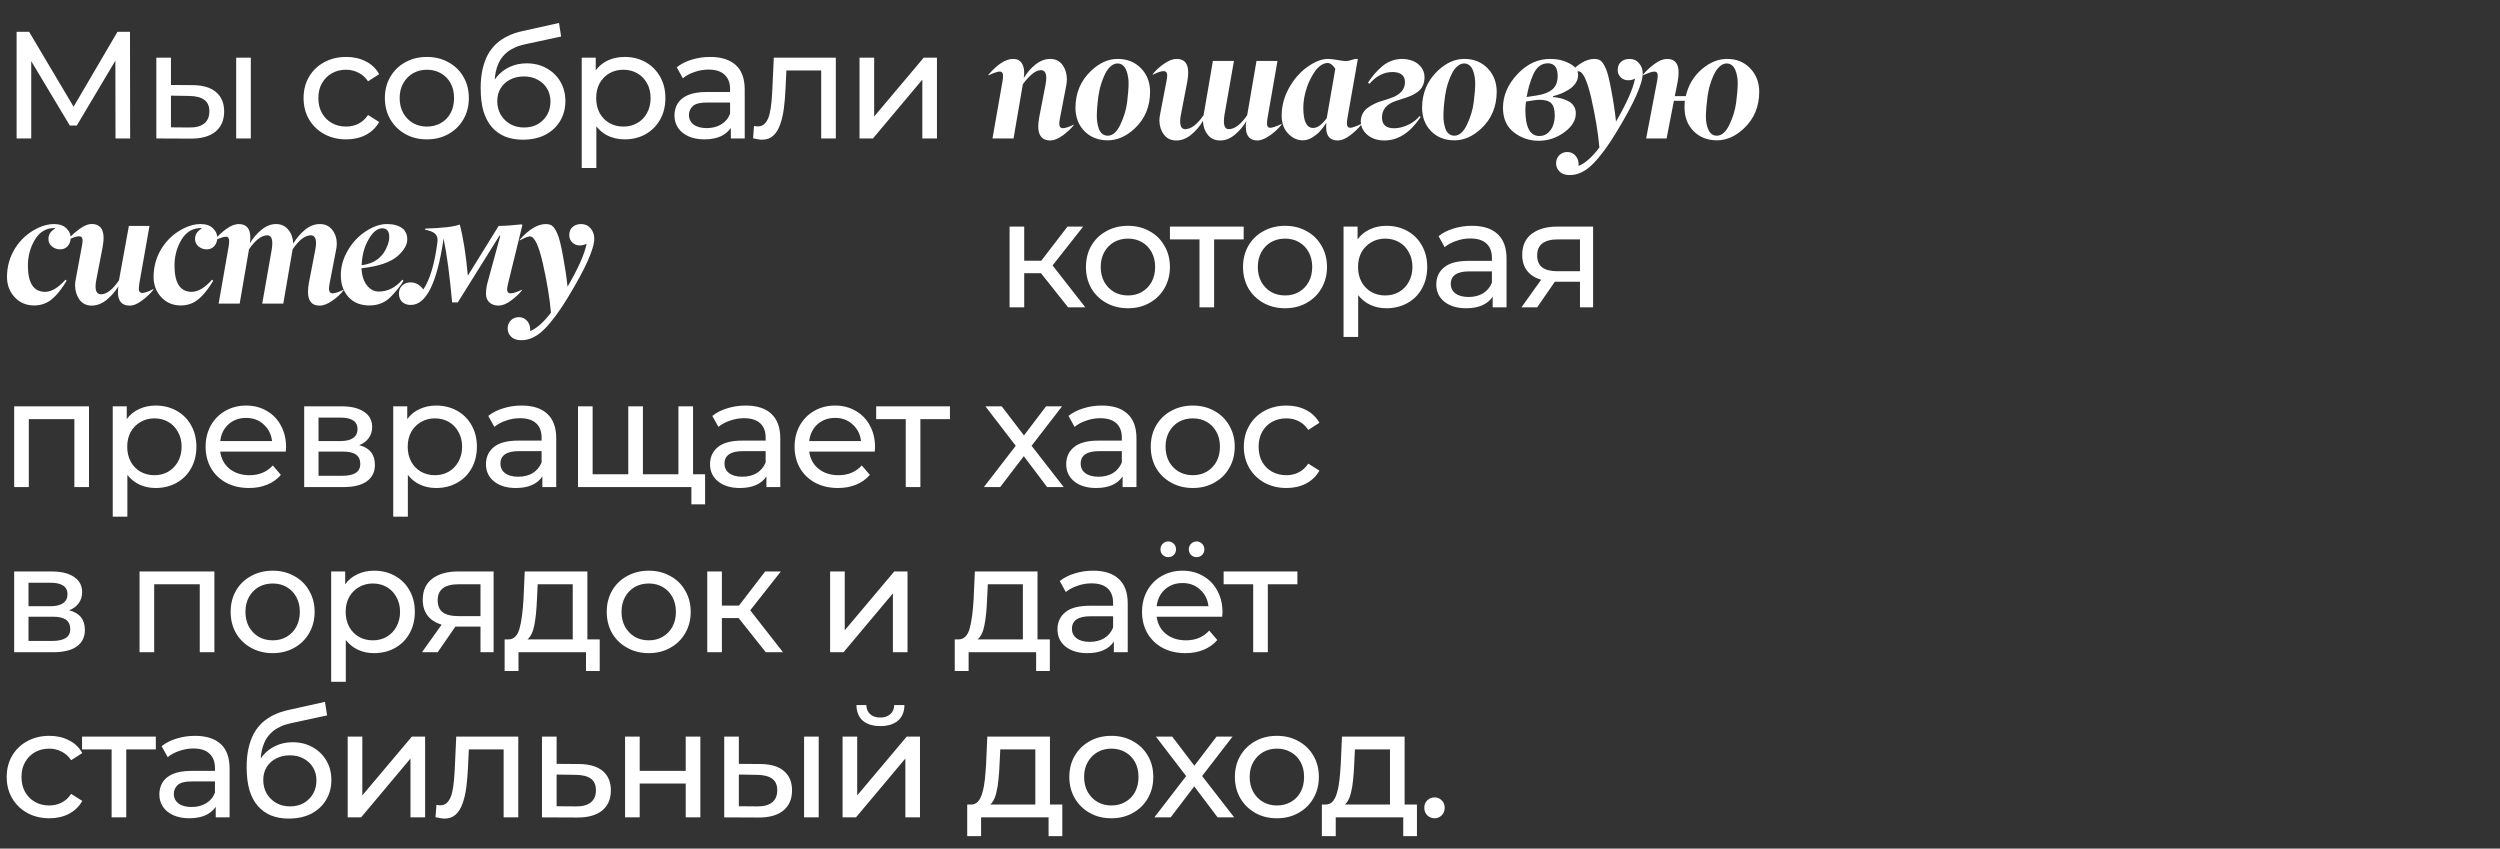 <?xml version="1.0" encoding="UTF-8"?> <svg xmlns="http://www.w3.org/2000/svg" width="545" height="185" viewBox="0 0 545 185" fill="none"><rect x="0" y="0" width="545" height="185" fill="#333333" stroke="none"/><path d="M3.621 30.185V6.93H6.345L16.777 24.504H15.315L25.613 6.93H28.337L28.371 30.185H25.181L25.148 11.947H25.912L16.743 27.361H15.215L5.98 11.947H6.81V30.185H3.621ZM51.489 30.185V12.578H54.678V30.185H51.489ZM42.021 18.558C44.258 18.58 45.952 19.089 47.104 20.086C48.278 21.082 48.864 22.489 48.864 24.305C48.864 26.209 48.222 27.682 46.938 28.723C45.675 29.742 43.859 30.24 41.489 30.218L34.081 30.185V12.578H37.27V18.524L42.021 18.558ZM41.257 27.793C42.674 27.815 43.76 27.527 44.513 26.929C45.266 26.331 45.642 25.445 45.642 24.271C45.642 23.12 45.266 22.278 44.513 21.747C43.782 21.215 42.697 20.938 41.257 20.916L37.27 20.85V27.76L41.257 27.793ZM75.481 30.384C73.687 30.384 72.081 29.997 70.664 29.221C69.269 28.446 68.172 27.383 67.375 26.032C66.578 24.681 66.179 23.131 66.179 21.381C66.179 19.632 66.578 18.081 67.375 16.73C68.172 15.379 69.269 14.327 70.664 13.574C72.081 12.799 73.687 12.412 75.481 12.412C77.076 12.412 78.493 12.733 79.733 13.375C80.996 13.995 81.97 14.925 82.657 16.166L80.232 17.727C79.656 16.863 78.947 16.232 78.106 15.833C77.286 15.412 76.4 15.202 75.448 15.202C74.296 15.202 73.266 15.457 72.358 15.966C71.45 16.476 70.73 17.195 70.199 18.126C69.667 19.034 69.402 20.119 69.402 21.381C69.402 22.644 69.667 23.74 70.199 24.67C70.73 25.6 71.45 26.32 72.358 26.829C73.266 27.339 74.296 27.594 75.448 27.594C76.4 27.594 77.286 27.394 78.106 26.996C78.947 26.575 79.656 25.933 80.232 25.069L82.657 26.597C81.97 27.815 80.996 28.756 79.733 29.421C78.493 30.063 77.076 30.384 75.481 30.384ZM93.071 30.384C91.299 30.384 89.727 29.997 88.353 29.221C86.98 28.446 85.895 27.383 85.098 26.032C84.3 24.659 83.902 23.109 83.902 21.381C83.902 19.632 84.3 18.081 85.098 16.73C85.895 15.379 86.98 14.327 88.353 13.574C89.727 12.799 91.299 12.412 93.071 12.412C94.82 12.412 96.382 12.799 97.755 13.574C99.15 14.327 100.235 15.379 101.011 16.73C101.808 18.059 102.207 19.609 102.207 21.381C102.207 23.131 101.808 24.681 101.011 26.032C100.235 27.383 99.15 28.446 97.755 29.221C96.382 29.997 94.82 30.384 93.071 30.384ZM93.071 27.594C94.2 27.594 95.208 27.339 96.094 26.829C97.002 26.32 97.711 25.6 98.22 24.67C98.73 23.718 98.984 22.622 98.984 21.381C98.984 20.119 98.73 19.034 98.22 18.126C97.711 17.195 97.002 16.476 96.094 15.966C95.208 15.457 94.2 15.202 93.071 15.202C91.941 15.202 90.934 15.457 90.048 15.966C89.162 16.476 88.453 17.195 87.922 18.126C87.39 19.034 87.124 20.119 87.124 21.381C87.124 22.622 87.39 23.718 87.922 24.67C88.453 25.6 89.162 26.32 90.048 26.829C90.934 27.339 91.941 27.594 93.071 27.594ZM113.954 30.451C112.493 30.451 111.197 30.218 110.068 29.753C108.96 29.288 108.008 28.601 107.211 27.693C106.413 26.763 105.804 25.6 105.383 24.205C104.985 22.788 104.785 21.127 104.785 19.222C104.785 17.716 104.918 16.365 105.184 15.169C105.45 13.973 105.826 12.91 106.314 11.98C106.823 11.05 107.443 10.241 108.174 9.555C108.927 8.868 109.769 8.303 110.699 7.86C111.651 7.395 112.692 7.041 113.822 6.797L121.861 5.003L122.326 7.96L114.918 9.555C114.475 9.643 113.943 9.776 113.323 9.953C112.703 10.13 112.072 10.407 111.43 10.784C110.787 11.138 110.189 11.636 109.636 12.279C109.082 12.921 108.639 13.762 108.307 14.803C107.975 15.822 107.808 17.085 107.808 18.591C107.808 19.012 107.82 19.333 107.842 19.554C107.864 19.776 107.886 19.997 107.908 20.218C107.952 20.44 107.986 20.772 108.008 21.215L106.679 19.853C107.033 18.635 107.598 17.572 108.373 16.664C109.148 15.756 110.079 15.058 111.164 14.571C112.271 14.062 113.478 13.807 114.785 13.807C116.424 13.807 117.874 14.161 119.137 14.87C120.421 15.579 121.429 16.553 122.16 17.793C122.891 19.034 123.256 20.451 123.256 22.046C123.256 23.662 122.869 25.113 122.094 26.398C121.341 27.66 120.266 28.657 118.871 29.387C117.476 30.096 115.837 30.451 113.954 30.451ZM114.253 27.793C115.383 27.793 116.38 27.549 117.243 27.062C118.107 26.553 118.783 25.877 119.27 25.036C119.757 24.172 120.001 23.208 120.001 22.145C120.001 21.082 119.757 20.141 119.27 19.322C118.783 18.502 118.107 17.86 117.243 17.395C116.38 16.907 115.361 16.664 114.187 16.664C113.08 16.664 112.083 16.896 111.197 17.361C110.311 17.804 109.625 18.436 109.137 19.255C108.65 20.052 108.406 20.983 108.406 22.046C108.406 23.109 108.65 24.083 109.137 24.969C109.647 25.833 110.333 26.519 111.197 27.029C112.083 27.538 113.102 27.793 114.253 27.793ZM136.15 30.384C134.688 30.384 133.348 30.052 132.13 29.387C130.934 28.701 129.971 27.693 129.24 26.364C128.531 25.036 128.177 23.375 128.177 21.381C128.177 19.388 128.52 17.727 129.206 16.398C129.915 15.069 130.868 14.073 132.063 13.408C133.282 12.744 134.644 12.412 136.15 12.412C137.877 12.412 139.405 12.788 140.734 13.541C142.063 14.294 143.115 15.346 143.89 16.697C144.665 18.026 145.053 19.587 145.053 21.381C145.053 23.175 144.665 24.748 143.89 26.099C143.115 27.45 142.063 28.502 140.734 29.255C139.405 30.008 137.877 30.384 136.15 30.384ZM126.815 36.63V12.578H129.871V17.328L129.672 21.415L130.004 25.501V36.63H126.815ZM135.884 27.594C137.013 27.594 138.021 27.339 138.907 26.829C139.815 26.32 140.524 25.6 141.033 24.67C141.565 23.718 141.83 22.622 141.83 21.381C141.83 20.119 141.565 19.034 141.033 18.126C140.524 17.195 139.815 16.476 138.907 15.966C138.021 15.457 137.013 15.202 135.884 15.202C134.777 15.202 133.769 15.457 132.861 15.966C131.975 16.476 131.266 17.195 130.735 18.126C130.225 19.034 129.971 20.119 129.971 21.381C129.971 22.622 130.225 23.718 130.735 24.67C131.266 25.6 131.975 26.32 132.861 26.829C133.769 27.339 134.777 27.594 135.884 27.594ZM159.324 30.185V26.464L159.158 25.766V19.421C159.158 18.07 158.76 17.029 157.962 16.298C157.187 15.545 156.013 15.169 154.441 15.169C153.4 15.169 152.381 15.346 151.385 15.7C150.388 16.033 149.546 16.487 148.86 17.062L147.531 14.671C148.439 13.94 149.524 13.386 150.787 13.009C152.071 12.611 153.411 12.412 154.806 12.412C157.22 12.412 159.081 12.998 160.388 14.172C161.694 15.346 162.348 17.14 162.348 19.554V30.185H159.324ZM153.544 30.384C152.237 30.384 151.086 30.163 150.089 29.72C149.115 29.277 148.362 28.668 147.83 27.893C147.298 27.095 147.033 26.198 147.033 25.202C147.033 24.249 147.254 23.386 147.697 22.61C148.162 21.835 148.904 21.215 149.923 20.75C150.964 20.285 152.359 20.052 154.109 20.052H159.69V22.345H154.242C152.647 22.345 151.573 22.61 151.019 23.142C150.466 23.674 150.189 24.316 150.189 25.069C150.189 25.933 150.532 26.63 151.219 27.162C151.905 27.671 152.857 27.926 154.076 27.926C155.272 27.926 156.312 27.66 157.198 27.128C158.106 26.597 158.76 25.822 159.158 24.803L159.79 26.996C159.369 28.037 158.627 28.867 157.564 29.487C156.501 30.085 155.161 30.384 153.544 30.384ZM164.17 30.152L164.37 27.461C164.525 27.483 164.669 27.505 164.802 27.527C164.934 27.549 165.056 27.56 165.167 27.56C165.876 27.56 166.429 27.317 166.828 26.829C167.249 26.342 167.559 25.7 167.758 24.903C167.958 24.083 168.101 23.164 168.19 22.145C168.279 21.127 168.345 20.108 168.389 19.089L168.688 12.578H182.209V30.185H179.02V14.438L179.784 15.368H170.748L171.479 14.405L171.246 19.288C171.18 20.839 171.058 22.289 170.881 23.64C170.704 24.991 170.427 26.176 170.05 27.195C169.696 28.214 169.198 29.011 168.556 29.587C167.935 30.163 167.127 30.451 166.13 30.451C165.842 30.451 165.532 30.417 165.2 30.351C164.89 30.307 164.547 30.24 164.17 30.152ZM187.379 30.185V12.578H190.569V25.401L201.365 12.578H204.256V30.185H201.066V17.361L190.303 30.185H187.379ZM228.949 30.623C227.219 30.623 226.348 29.601 226.337 27.557C226.337 27.016 226.402 26.384 226.532 25.659L227.927 18.457C228.035 17.884 228.089 17.386 228.089 16.965C228.089 15.872 227.705 15.315 226.937 15.294C226.278 15.294 225.591 15.613 224.877 16.251C224.174 16.878 223.542 17.581 222.979 18.36L220.952 30.185H216.361L218.535 17.792C218.621 17.327 218.665 16.916 218.665 16.559C218.665 15.921 218.427 15.602 217.951 15.602C217.475 15.602 216.648 15.878 215.469 16.429V16.299C217.459 13.996 219.254 12.844 220.854 12.844C221.687 12.844 222.298 13.126 222.687 13.688C223.077 14.239 223.271 14.953 223.271 15.829C223.271 16.186 223.239 16.586 223.174 17.029C223.866 15.872 224.715 14.888 225.721 14.077C226.726 13.266 227.802 12.855 228.949 12.844C230.095 12.844 230.982 13.277 231.609 14.142C232.236 14.996 232.561 16.024 232.582 17.224C232.582 17.678 232.539 18.133 232.453 18.587L231.09 25.659C230.993 26.146 230.933 26.589 230.912 26.989C230.933 27.627 231.198 27.946 231.706 27.946C232.225 27.946 233.015 27.687 234.075 27.168V27.297C233.415 28.108 232.599 28.866 231.625 29.568C230.652 30.261 229.76 30.612 228.949 30.623ZM241.457 29.585C242.549 29.585 243.473 28.784 244.23 27.184C245.009 25.551 245.501 23.929 245.707 22.317C245.923 20.641 246.031 19.23 246.031 18.084C246.031 17.651 245.993 17.213 245.917 16.77C245.853 16.326 245.734 15.872 245.561 15.407C245.398 14.942 245.15 14.564 244.814 14.272C244.479 13.98 244.079 13.834 243.614 13.834C243.127 13.834 242.662 14.018 242.219 14.385C241.776 14.753 241.403 15.207 241.1 15.748C240.808 16.289 240.537 16.9 240.289 17.581C240.051 18.251 239.867 18.862 239.737 19.414C239.618 19.955 239.526 20.452 239.461 20.906C239.223 22.669 239.105 24.151 239.105 25.351C239.105 25.794 239.137 26.232 239.202 26.665C239.267 27.097 239.375 27.546 239.526 28.011C239.678 28.476 239.921 28.855 240.256 29.147C240.591 29.428 240.992 29.574 241.457 29.585ZM247.361 28.011C245.534 29.731 243.582 30.59 241.505 30.59C239.44 30.59 237.753 29.936 236.444 28.628C235.136 27.308 234.471 25.61 234.449 23.534C234.449 20.268 235.601 17.554 237.904 15.391C239.71 13.693 241.624 12.844 243.646 12.844C245.701 12.844 247.388 13.515 248.707 14.856C250.027 16.197 250.697 17.895 250.719 19.949C250.719 23.226 249.6 25.913 247.361 28.011ZM266.812 26.438C266.812 27.584 267.163 28.157 267.866 28.157C269.153 28.157 270.494 27.141 271.889 25.108L273.917 13.282H278.491L276.334 25.659C276.247 26.124 276.204 26.535 276.204 26.892C276.204 27.53 276.447 27.854 276.934 27.865C277.41 27.844 278.231 27.562 279.399 27.022V27.168C278.967 27.687 278.48 28.19 277.939 28.676C277.41 29.152 276.788 29.595 276.074 30.006C275.36 30.407 274.717 30.612 274.144 30.623C272.435 30.623 271.581 29.612 271.581 27.589C271.581 27.2 271.619 26.816 271.694 26.438C271.024 27.562 270.18 28.547 269.164 29.39C268.147 30.223 267.087 30.634 265.984 30.623C264.871 30.623 263.978 30.217 263.308 29.406C262.648 28.584 262.297 27.595 262.253 26.438H262.189C261.518 27.573 260.669 28.557 259.642 29.39C258.615 30.223 257.544 30.634 256.43 30.623C255.284 30.623 254.386 30.196 253.737 29.341C253.099 28.487 252.769 27.471 252.748 26.292C252.748 25.87 252.802 25.394 252.91 24.864L254.273 17.792C254.37 17.305 254.429 16.862 254.451 16.462C254.451 15.824 254.192 15.505 253.672 15.505C253.143 15.505 252.348 15.77 251.288 16.299V16.17C251.915 15.369 252.732 14.618 253.737 13.915C254.754 13.201 255.678 12.844 256.511 12.844C258.209 12.844 259.047 13.85 259.025 15.861C259.025 16.413 258.961 17.056 258.831 17.792L257.436 25.01C257.328 25.583 257.274 26.059 257.274 26.438C257.274 27.584 257.636 28.157 258.36 28.157C259.647 28.157 260.988 27.141 262.383 25.108L264.411 13.282H269.002L266.941 25.01C266.855 25.508 266.812 25.983 266.812 26.438ZM289.442 13.736C288.912 13.736 288.387 13.926 287.868 14.304C287.36 14.672 286.911 15.153 286.522 15.748C286.143 16.343 285.819 16.916 285.548 17.467C285.289 18.008 285.073 18.538 284.9 19.057C284.381 20.614 284.121 22.085 284.121 23.469C284.121 26.4 284.829 27.876 286.246 27.898C287.198 27.898 288.193 27.178 289.231 25.74L291.096 15.002C290.545 14.158 289.993 13.736 289.442 13.736ZM291.648 30.623C289.95 30.623 289.101 29.666 289.101 27.752C289.101 27.308 289.123 26.978 289.166 26.762C288.614 27.562 288.144 28.179 287.755 28.611C287.376 29.033 286.852 29.466 286.181 29.909C285.467 30.363 284.737 30.59 283.991 30.59C282.769 30.579 281.699 30.077 280.779 29.082C279.86 28.098 279.401 26.8 279.401 25.189C279.401 22.961 280.017 20.814 281.25 18.749C282.483 16.672 284.072 15.067 286.019 13.931C287.23 13.207 288.403 12.844 289.539 12.844C289.982 12.844 290.647 12.92 291.534 13.071C292.399 13.234 293.026 13.315 293.416 13.315C293.783 13.315 294.448 13.158 295.411 12.844H296.011L293.756 25.659C293.67 26.124 293.627 26.546 293.627 26.924C293.627 27.541 293.87 27.854 294.357 27.865C294.8 27.844 295.606 27.562 296.774 27.022V27.168C296.103 28 295.281 28.784 294.308 29.52C293.345 30.244 292.459 30.612 291.648 30.623ZM303.604 15.699C301.711 15.699 300.024 16.554 298.543 18.262L298.219 18.019C298.705 17.294 299.181 16.656 299.646 16.105C300.122 15.553 300.663 15.018 301.268 14.499C301.885 13.969 302.56 13.563 303.296 13.282C304.031 13.001 304.799 12.855 305.599 12.844C306.432 12.844 307.216 12.985 307.951 13.266C308.687 13.547 309.303 14.002 309.8 14.629C310.298 15.256 310.547 15.997 310.547 16.851C310.547 17.543 310.417 18.16 310.157 18.7C309.909 19.23 309.541 19.674 309.054 20.03C308.578 20.376 308.092 20.658 307.594 20.874C307.108 21.09 306.524 21.301 305.843 21.506C304.891 21.809 304.399 21.966 304.366 21.977C302.312 22.658 301.279 23.864 301.268 25.594C301.268 27.162 302.133 27.952 303.864 27.962C304.88 27.962 305.907 27.719 306.946 27.233C307.995 26.735 308.838 26.092 309.476 25.302L309.703 25.497C307.454 28.892 304.831 30.601 301.836 30.623C300.311 30.623 299.067 30.217 298.105 29.406C297.143 28.595 296.656 27.606 296.645 26.438C296.645 25.94 296.759 25.437 296.986 24.929C297.224 24.421 297.537 24.01 297.927 23.696C298.229 23.426 298.662 23.139 299.224 22.837C299.787 22.534 300.273 22.317 300.684 22.188C300.717 22.177 301.182 22.031 302.079 21.75C302.642 21.577 302.982 21.463 303.101 21.409C305.232 20.695 306.291 19.522 306.28 17.889C306.28 16.473 305.388 15.742 303.604 15.699ZM317.02 29.585C318.112 29.585 319.037 28.784 319.794 27.184C320.573 25.551 321.065 23.929 321.27 22.317C321.486 20.641 321.595 19.23 321.595 18.084C321.595 17.651 321.557 17.213 321.481 16.77C321.416 16.326 321.297 15.872 321.124 15.407C320.962 14.942 320.713 14.564 320.378 14.272C320.043 13.98 319.643 13.834 319.178 13.834C318.691 13.834 318.226 14.018 317.783 14.385C317.339 14.753 316.966 15.207 316.663 15.748C316.371 16.289 316.101 16.9 315.852 17.581C315.614 18.251 315.431 18.862 315.301 19.414C315.182 19.955 315.09 20.452 315.025 20.906C314.787 22.669 314.668 24.151 314.668 25.351C314.668 25.794 314.701 26.232 314.765 26.665C314.83 27.097 314.938 27.546 315.09 28.011C315.241 28.476 315.485 28.855 315.82 29.147C316.155 29.428 316.555 29.574 317.02 29.585ZM322.925 28.011C321.097 29.731 319.145 30.59 317.069 30.59C315.003 30.59 313.316 29.936 312.008 28.628C310.699 27.308 310.034 25.61 310.013 23.534C310.013 20.268 311.164 17.554 313.468 15.391C315.274 13.693 317.188 12.844 319.21 12.844C321.265 12.844 322.952 13.515 324.271 14.856C325.59 16.197 326.261 17.895 326.282 19.949C326.282 23.226 325.163 25.913 322.925 28.011ZM335.595 29.649C336.341 29.649 336.974 29.412 337.493 28.936C338.023 28.449 338.396 27.881 338.612 27.233C338.828 26.573 338.936 25.881 338.936 25.156C338.936 23.902 338.682 23.02 338.174 22.512C337.676 22.004 336.801 21.75 335.546 21.75C335.092 21.75 334.135 21.88 332.675 22.139C332.588 22.68 332.54 23.28 332.529 23.94C332.529 27.746 333.551 29.649 335.595 29.649ZM339.569 16.559C339.569 14.721 338.855 13.801 337.428 13.801C336.011 13.801 334.935 14.645 334.2 16.332C333.573 17.781 333.108 19.387 332.805 21.15L335.027 20.809C336.465 20.593 337.579 20.166 338.369 19.527C339.169 18.879 339.569 17.889 339.569 16.559ZM343.527 24.702C343.538 26.227 342.7 27.606 341.013 28.838C339.326 30.071 337.466 30.688 335.433 30.688C333.41 30.688 331.61 30.077 330.031 28.855C328.463 27.643 327.668 25.881 327.646 23.567C327.646 20.863 328.695 18.397 330.793 16.17C332.891 13.931 335.297 12.823 338.012 12.844C339.526 12.844 340.905 13.174 342.148 13.834C343.403 14.483 344.03 15.326 344.03 16.364C344.03 16.981 343.851 17.559 343.495 18.1C343.138 18.641 342.673 19.095 342.099 19.463C341.526 19.83 340.942 20.139 340.348 20.387C339.764 20.625 339.174 20.814 338.579 20.955L338.547 21.15C339.153 21.204 339.715 21.296 340.234 21.425C340.764 21.555 341.288 21.75 341.807 22.009C342.337 22.258 342.754 22.615 343.057 23.08C343.37 23.534 343.527 24.075 343.527 24.702ZM347.567 12.844C348.27 12.844 348.789 13.028 349.125 13.396C349.471 13.753 349.806 14.32 350.13 15.099C350.498 15.975 350.893 17.592 351.314 19.949C351.758 22.317 352.082 24.502 352.288 26.503C354.634 22.469 356.019 19.344 356.44 17.127C355.997 17.375 355.489 17.5 354.916 17.5C354.288 17.5 353.753 17.284 353.31 16.851C352.877 16.418 352.661 15.889 352.661 15.261C352.661 14.504 352.899 13.915 353.375 13.493C353.861 13.061 354.488 12.844 355.256 12.844C356.1 12.844 356.786 13.158 357.316 13.785C357.846 14.402 358.111 15.142 358.111 16.008C358.111 18.257 356.192 22.539 352.353 28.855C350.547 31.839 348.849 34.132 347.259 35.733C345.648 37.355 343.972 38.166 342.231 38.166C341.246 38.166 340.506 37.917 340.008 37.419C339.489 36.922 339.23 36.322 339.23 35.619C339.23 34.905 339.462 34.31 339.927 33.835C340.392 33.37 340.982 33.137 341.695 33.137C342.409 33.137 343.009 33.418 343.496 33.981C343.982 34.543 344.193 35.273 344.128 36.17C345.556 35.608 347.07 34.267 348.67 32.148C348.378 28.903 347.789 25.329 346.902 21.425C346.005 17.489 345.064 15.526 344.08 15.537C343.669 15.537 342.917 15.835 341.825 16.429V16.299C343.858 13.996 345.772 12.844 347.567 12.844ZM374.236 29.585C375.329 29.585 376.253 28.784 377.01 27.184C377.789 25.551 378.281 23.929 378.486 22.317C378.703 20.685 378.816 19.273 378.827 18.084C378.827 17.651 378.789 17.213 378.713 16.77C378.648 16.326 378.53 15.872 378.356 15.407C378.194 14.942 377.946 14.564 377.61 14.272C377.275 13.98 376.875 13.834 376.41 13.834C375.923 13.834 375.458 14.018 375.015 14.385C374.572 14.753 374.198 15.207 373.896 15.748C373.604 16.289 373.333 16.9 373.085 17.581C372.847 18.251 372.663 18.862 372.533 19.414C372.414 19.955 372.322 20.452 372.257 20.906C372.03 22.615 371.906 24.096 371.884 25.351C371.873 26.497 372.063 27.492 372.452 28.336C372.841 29.147 373.436 29.563 374.236 29.585ZM361.389 16.527C361.389 15.91 361.146 15.602 360.659 15.602C360.183 15.602 359.351 15.878 358.161 16.429V16.299C358.853 15.456 359.691 14.672 360.675 13.947C361.659 13.223 362.573 12.855 363.417 12.844C365.115 12.844 365.953 13.85 365.931 15.861C365.931 16.413 365.866 17.056 365.736 17.792L365.104 20.955H367.504C368.034 18.608 369.181 16.667 370.943 15.132C372.695 13.607 374.555 12.844 376.523 12.844C378.546 12.844 380.211 13.52 381.52 14.872C382.828 16.224 383.493 17.916 383.515 19.949C383.515 23.226 382.396 25.913 380.157 28.011C378.329 29.731 376.377 30.59 374.301 30.59C372.236 30.59 370.543 29.931 369.224 28.611C367.915 27.292 367.25 25.6 367.229 23.534C367.229 22.81 367.25 22.291 367.294 21.977H364.909L363.319 30.185H358.859L361.227 17.792C361.335 17.262 361.389 16.84 361.389 16.527ZM7.446 66.59C5.737 66.59 4.32 65.99 3.196 64.79C2.082 63.579 1.525 62.108 1.525 60.378C1.525 58.096 2.12 56.003 3.309 54.1C4.51 52.197 6.137 50.742 8.192 49.736C9.414 49.142 10.609 48.844 11.777 48.844C12.944 48.844 13.842 49.153 14.469 49.769C15.097 50.385 15.41 51.067 15.41 51.813C15.41 52.537 15.199 53.143 14.777 53.63C14.356 54.116 13.793 54.36 13.091 54.36C12.431 54.36 11.841 54.149 11.322 53.727C10.814 53.294 10.56 52.754 10.56 52.105C10.56 51.153 11.025 50.407 11.955 49.866L11.923 49.704C10.063 49.704 8.624 50.553 7.608 52.251C6.591 53.949 6.083 55.825 6.083 57.88C6.083 61.708 7.332 63.622 9.83 63.622C11.214 63.622 12.701 62.735 14.291 60.962L14.518 61.205C12.939 63.844 11.398 65.477 9.895 66.104C9.138 66.428 8.321 66.59 7.446 66.59ZM28.259 66.623C26.561 66.623 25.712 65.644 25.712 63.687C25.712 63.308 25.744 62.892 25.809 62.438C25.085 63.584 24.22 64.568 23.214 65.39C22.208 66.201 21.137 66.612 20.002 66.623C18.856 66.623 17.969 66.196 17.342 65.341C16.715 64.476 16.39 63.449 16.369 62.259C16.369 61.751 16.417 61.286 16.515 60.864L17.828 53.792C17.926 53.273 17.985 52.829 18.007 52.462C18.007 51.824 17.747 51.505 17.228 51.505C16.698 51.505 15.903 51.77 14.844 52.3V52.17C15.547 51.359 16.385 50.602 17.358 49.899C18.342 49.185 19.229 48.828 20.018 48.828C21.727 48.85 22.581 49.861 22.581 51.861C22.581 52.413 22.516 53.056 22.387 53.792L20.991 61.01C20.883 61.583 20.829 62.059 20.829 62.438C20.829 63.584 21.23 64.157 22.03 64.157C23.252 64.157 24.555 63.141 25.939 61.108L28.096 49.25H32.59L30.4 61.627C30.313 62.243 30.265 62.665 30.254 62.892C30.254 63.53 30.513 63.854 31.032 63.865C31.541 63.844 32.346 63.562 33.449 63.022V63.168C32.757 64.011 31.919 64.801 30.935 65.536C29.951 66.271 29.059 66.634 28.259 66.623ZM39.404 66.59C37.695 66.59 36.279 65.99 35.154 64.79C34.04 63.579 33.483 62.108 33.483 60.378C33.483 58.096 34.078 56.003 35.267 54.1C36.468 52.197 38.095 50.742 40.15 49.736C41.372 49.142 42.567 48.844 43.735 48.844C44.903 48.844 45.8 49.153 46.428 49.769C47.055 50.385 47.368 51.067 47.368 51.813C47.368 52.537 47.158 53.143 46.736 53.63C46.314 54.116 45.752 54.36 45.049 54.36C44.389 54.36 43.8 54.149 43.281 53.727C42.773 53.294 42.518 52.754 42.518 52.105C42.518 51.153 42.983 50.407 43.913 49.866L43.881 49.704C42.021 49.704 40.583 50.553 39.566 52.251C38.55 53.949 38.041 55.825 38.041 57.88C38.041 61.708 39.29 63.622 41.788 63.622C43.173 63.622 44.66 62.735 46.249 60.962L46.476 61.205C44.898 63.844 43.356 65.477 41.853 66.104C41.096 66.428 40.28 66.59 39.404 66.59ZM59.357 53.029C59.357 51.894 59.006 51.315 58.303 51.294C57.016 51.294 55.675 52.316 54.28 54.36L52.252 66.185H47.662L49.835 53.792C49.922 53.327 49.965 52.916 49.965 52.559C49.965 51.921 49.727 51.602 49.252 51.602C48.776 51.602 47.948 51.878 46.77 52.429V52.3C47.462 51.456 48.3 50.672 49.284 49.947C50.268 49.223 51.182 48.855 52.025 48.844C53.745 48.844 54.594 49.85 54.572 51.861C54.572 52.197 54.54 52.586 54.475 53.029C55.156 51.894 55.999 50.915 57.005 50.093C58.011 49.261 59.071 48.844 60.185 48.844C61.298 48.844 62.185 49.255 62.845 50.077C63.515 50.888 63.872 51.872 63.916 53.029H63.98C64.662 51.883 65.505 50.899 66.511 50.077C67.517 49.255 68.587 48.844 69.723 48.844C70.869 48.844 71.772 49.266 72.432 50.11C73.091 50.953 73.421 51.97 73.421 53.159C73.421 53.538 73.362 54.014 73.243 54.587L71.88 61.659C71.772 62.189 71.718 62.632 71.718 62.989C71.74 63.627 72.004 63.946 72.513 63.946C73.032 63.946 73.821 63.687 74.881 63.168V63.297C74.286 64.087 73.47 64.844 72.432 65.568C71.393 66.282 70.469 66.634 69.658 66.623C67.971 66.623 67.133 65.612 67.144 63.589C67.144 63.027 67.208 62.384 67.338 61.659L68.733 54.457C68.841 53.884 68.895 53.408 68.895 53.029C68.895 51.894 68.528 51.315 67.792 51.294C66.505 51.294 65.17 52.316 63.786 54.36L61.758 66.185H57.167L59.227 54.457C59.314 53.959 59.357 53.484 59.357 53.029ZM84.858 51.667C84.858 50.402 84.345 49.769 83.317 49.769C82.268 49.769 81.284 50.569 80.365 52.17C79.424 53.792 78.916 55.673 78.84 57.815C81.674 57.479 83.572 55.998 84.534 53.37C84.75 52.754 84.858 52.186 84.858 51.667ZM74.298 60.005C74.298 58.112 74.817 56.29 75.856 54.538C76.894 52.775 78.235 51.375 79.878 50.337C81.457 49.342 82.939 48.844 84.323 48.844C84.799 48.844 85.242 48.877 85.653 48.942C86.064 49.007 86.464 49.12 86.853 49.282C87.254 49.444 87.594 49.65 87.876 49.899C88.157 50.147 88.378 50.472 88.541 50.872C88.714 51.261 88.795 51.71 88.784 52.218C88.784 53.354 88.092 54.549 86.708 55.803C85.118 57.187 82.485 58.08 78.808 58.48C78.883 60.08 79.284 61.329 80.008 62.227C80.722 63.114 81.571 63.557 82.555 63.557C84.523 63.557 86.243 62.692 87.713 60.962L87.957 61.205C87.362 62.254 86.443 63.416 85.199 64.692C83.966 65.958 82.409 66.59 80.527 66.59C78.613 66.59 77.094 65.979 75.969 64.757C74.855 63.525 74.298 61.94 74.298 60.005ZM108.705 66.623C107.883 66.623 107.218 66.396 106.71 65.942C106.201 65.487 105.947 64.855 105.947 64.044C105.947 63.233 106.055 62.438 106.272 61.659L109.062 51.407L108.899 51.342L99.799 65.925H98.567C98.026 59.988 97.404 55.349 96.701 52.008C95.998 56.841 95.052 60.464 93.862 62.876C92.673 65.287 91.229 66.488 89.531 66.477C88.763 66.477 88.142 66.255 87.666 65.812C87.201 65.358 86.968 64.746 86.968 63.979C86.968 63.265 87.206 62.686 87.682 62.243C88.169 61.789 88.774 61.562 89.499 61.562C90.591 61.562 91.521 62.075 92.289 63.103C93.738 60.929 94.765 57.463 95.371 52.705C95.457 51.937 95.284 51.353 94.852 50.953C94.409 50.553 93.679 50.261 92.662 50.077L92.695 49.834C96.555 49.715 99.064 49.417 100.221 48.942C100.978 51.71 101.567 55.43 101.989 60.102L108.705 49.25C109.97 49.25 111.641 49.136 113.717 48.909L113.879 49.071L110.797 61.659C110.646 62.276 110.565 62.73 110.554 63.022C110.543 63.638 110.797 63.946 111.316 63.946C111.836 63.946 112.657 63.687 113.782 63.168V63.297C113.144 64.098 112.338 64.849 111.365 65.552C110.403 66.255 109.516 66.612 108.705 66.623ZM119.007 48.844C119.71 48.844 120.229 49.028 120.564 49.396C120.91 49.753 121.245 50.321 121.57 51.099C121.937 51.975 122.332 53.592 122.754 55.949C123.197 58.318 123.521 60.502 123.727 62.503C126.074 58.469 127.458 55.344 127.88 53.127C127.436 53.376 126.928 53.5 126.355 53.5C125.728 53.5 125.192 53.283 124.749 52.851C124.316 52.418 124.1 51.889 124.1 51.261C124.1 50.504 124.338 49.915 124.814 49.493C125.3 49.061 125.928 48.844 126.695 48.844C127.539 48.844 128.226 49.158 128.756 49.785C129.285 50.402 129.55 51.142 129.55 52.008C129.55 54.257 127.631 58.539 123.792 64.855C121.986 67.839 120.288 70.132 118.698 71.733C117.087 73.355 115.411 74.166 113.67 74.166C112.686 74.166 111.945 73.917 111.448 73.419C110.928 72.922 110.669 72.322 110.669 71.619C110.669 70.905 110.901 70.31 111.366 69.835C111.831 69.37 112.421 69.137 113.135 69.137C113.848 69.137 114.448 69.418 114.935 69.981C115.422 70.543 115.633 71.273 115.568 72.17C116.995 71.608 118.509 70.267 120.11 68.148C119.818 64.903 119.228 61.329 118.342 57.425C117.444 53.489 116.503 51.526 115.519 51.537C115.108 51.537 114.357 51.834 113.264 52.429V52.3C115.297 49.996 117.211 48.844 119.007 48.844Z" fill="white"></path><path d="M226.933 59.559H223.279V67H220.09V49.393H223.279V56.834H227L232.714 49.393H236.135L229.458 57.864L236.6 67H232.846L226.933 59.559ZM245.905 67.199C244.155 67.199 242.583 66.812 241.188 66.037C239.792 65.261 238.696 64.198 237.899 62.847C237.123 61.474 236.736 59.924 236.736 58.196C236.736 56.469 237.123 54.93 237.899 53.579C238.696 52.206 239.792 51.142 241.188 50.389C242.583 49.614 244.155 49.227 245.905 49.227C247.655 49.227 249.216 49.614 250.589 50.389C251.984 51.142 253.07 52.206 253.845 53.579C254.642 54.93 255.041 56.469 255.041 58.196C255.041 59.924 254.642 61.474 253.845 62.847C253.07 64.198 251.984 65.261 250.589 66.037C249.216 66.812 247.655 67.199 245.905 67.199ZM245.905 64.409C247.034 64.409 248.042 64.154 248.928 63.645C249.836 63.113 250.545 62.382 251.054 61.452C251.564 60.5 251.818 59.414 251.818 58.196C251.818 56.978 251.564 55.904 251.054 54.974C250.545 54.022 249.836 53.291 248.928 52.781C248.042 52.272 247.034 52.017 245.905 52.017C244.775 52.017 243.757 52.272 242.849 52.781C241.963 53.291 241.254 54.022 240.722 54.974C240.213 55.904 239.958 56.978 239.958 58.196C239.958 59.414 240.213 60.5 240.722 61.452C241.254 62.382 241.963 63.113 242.849 63.645C243.757 64.154 244.775 64.409 245.905 64.409ZM271.123 52.183H264.678V67H261.489V52.183H255.044V49.393H271.123V52.183ZM280.15 67.199C278.4 67.199 276.828 66.812 275.432 66.037C274.037 65.261 272.941 64.198 272.144 62.847C271.368 61.474 270.981 59.924 270.981 58.196C270.981 56.469 271.368 54.93 272.144 53.579C272.941 52.206 274.037 51.142 275.432 50.389C276.828 49.614 278.4 49.227 280.15 49.227C281.899 49.227 283.461 49.614 284.834 50.389C286.229 51.142 287.314 52.206 288.09 53.579C288.887 54.93 289.286 56.469 289.286 58.196C289.286 59.924 288.887 61.474 288.09 62.847C287.314 64.198 286.229 65.261 284.834 66.037C283.461 66.812 281.899 67.199 280.15 67.199ZM280.15 64.409C281.279 64.409 282.287 64.154 283.173 63.645C284.081 63.113 284.79 62.382 285.299 61.452C285.808 60.5 286.063 59.414 286.063 58.196C286.063 56.978 285.808 55.904 285.299 54.974C284.79 54.022 284.081 53.291 283.173 52.781C282.287 52.272 281.279 52.017 280.15 52.017C279.02 52.017 278.002 52.272 277.093 52.781C276.208 53.291 275.499 54.022 274.967 54.974C274.458 55.904 274.203 56.978 274.203 58.196C274.203 59.414 274.458 60.5 274.967 61.452C275.499 62.382 276.208 63.113 277.093 63.645C278.002 64.154 279.02 64.409 280.15 64.409ZM302.229 49.227C303.935 49.227 305.463 49.603 306.814 50.356C308.165 51.109 309.217 52.161 309.97 53.512C310.745 54.863 311.133 56.425 311.133 58.196C311.133 59.968 310.745 61.541 309.97 62.914C309.217 64.265 308.165 65.317 306.814 66.07C305.463 66.823 303.935 67.199 302.229 67.199C300.967 67.199 299.804 66.956 298.741 66.469C297.7 65.981 296.814 65.272 296.083 64.342V73.445H292.894V49.393H295.951V52.183C296.659 51.209 297.556 50.478 298.641 49.991C299.727 49.481 300.923 49.227 302.229 49.227ZM301.964 64.409C303.093 64.409 304.101 64.154 304.987 63.645C305.895 63.113 306.603 62.382 307.113 61.452C307.644 60.5 307.91 59.414 307.91 58.196C307.91 56.978 307.644 55.904 307.113 54.974C306.603 54.022 305.895 53.291 304.987 52.781C304.101 52.272 303.093 52.017 301.964 52.017C300.856 52.017 299.849 52.283 298.94 52.815C298.055 53.324 297.346 54.044 296.814 54.974C296.305 55.904 296.05 56.978 296.05 58.196C296.05 59.414 296.305 60.5 296.814 61.452C297.324 62.382 298.032 63.113 298.94 63.645C299.849 64.154 300.856 64.409 301.964 64.409ZM320.886 49.227C323.322 49.227 325.183 49.825 326.467 51.021C327.774 52.217 328.427 53.999 328.427 56.369V67H325.404V64.674C324.873 65.494 324.109 66.125 323.112 66.568C322.137 66.989 320.975 67.199 319.624 67.199C317.653 67.199 316.069 66.723 314.873 65.771C313.699 64.819 313.112 63.567 313.112 62.017C313.112 60.467 313.677 59.226 314.807 58.296C315.936 57.344 317.73 56.868 320.188 56.868H325.238V56.236C325.238 54.863 324.839 53.811 324.042 53.08C323.245 52.349 322.071 51.984 320.521 51.984C319.48 51.984 318.461 52.161 317.464 52.516C316.468 52.848 315.626 53.302 314.94 53.878L313.611 51.486C314.519 50.755 315.604 50.201 316.866 49.825C318.129 49.426 319.469 49.227 320.886 49.227ZM320.155 64.741C321.373 64.741 322.425 64.475 323.311 63.944C324.197 63.39 324.839 62.615 325.238 61.618V59.16H320.321C317.619 59.16 316.268 60.068 316.268 61.884C316.268 62.77 316.612 63.468 317.298 63.977C317.985 64.486 318.937 64.741 320.155 64.741ZM347.292 49.393V67H344.435V61.419H339.319H338.954L335.1 67H331.679L335.964 60.987C334.635 60.588 333.616 59.935 332.908 59.027C332.199 58.097 331.845 56.945 331.845 55.572C331.845 53.557 332.531 52.028 333.904 50.987C335.277 49.924 337.171 49.393 339.585 49.393H347.292ZM335.1 55.672C335.1 56.845 335.466 57.72 336.197 58.296C336.95 58.85 338.068 59.127 339.552 59.127H344.435V52.183H339.685C336.628 52.183 335.1 53.346 335.1 55.672Z" fill="white"></path><path d="M19.401 88.578V106.185H16.212V91.368H6.279V106.185H3.09V88.578H19.401ZM33.911 88.412C35.616 88.412 37.144 88.788 38.495 89.541C39.846 90.294 40.898 91.346 41.651 92.697C42.426 94.048 42.814 95.609 42.814 97.381C42.814 99.153 42.426 100.725 41.651 102.099C40.898 103.45 39.846 104.502 38.495 105.255C37.144 106.008 35.616 106.384 33.911 106.384C32.648 106.384 31.485 106.141 30.422 105.653C29.381 105.166 28.496 104.457 27.765 103.527V112.63H24.576V88.578H27.632V91.368C28.341 90.394 29.238 89.663 30.323 89.176C31.408 88.666 32.604 88.412 33.911 88.412ZM33.645 103.594C34.774 103.594 35.782 103.339 36.668 102.829C37.576 102.298 38.285 101.567 38.794 100.637C39.326 99.685 39.591 98.599 39.591 97.381C39.591 96.163 39.326 95.089 38.794 94.159C38.285 93.207 37.576 92.476 36.668 91.966C35.782 91.457 34.774 91.202 33.645 91.202C32.538 91.202 31.53 91.468 30.622 91.999C29.736 92.509 29.027 93.229 28.496 94.159C27.986 95.089 27.732 96.163 27.732 97.381C27.732 98.599 27.986 99.685 28.496 100.637C29.005 101.567 29.714 102.298 30.622 102.829C31.53 103.339 32.538 103.594 33.645 103.594ZM62.364 97.481C62.364 97.725 62.342 98.046 62.297 98.444H48.012C48.212 99.995 48.887 101.246 50.039 102.198C51.212 103.128 52.663 103.594 54.391 103.594C56.495 103.594 58.189 102.885 59.473 101.467L61.234 103.527C60.437 104.457 59.44 105.166 58.244 105.653C57.071 106.141 55.753 106.384 54.291 106.384C52.431 106.384 50.781 106.008 49.341 105.255C47.901 104.479 46.783 103.405 45.986 102.032C45.211 100.659 44.823 99.109 44.823 97.381C44.823 95.676 45.2 94.137 45.953 92.763C46.728 91.39 47.78 90.327 49.108 89.574C50.459 88.799 51.977 88.412 53.66 88.412C55.343 88.412 56.838 88.799 58.145 89.574C59.473 90.327 60.503 91.39 61.234 92.763C61.987 94.137 62.364 95.709 62.364 97.481ZM53.66 91.103C52.132 91.103 50.847 91.568 49.806 92.498C48.787 93.428 48.189 94.646 48.012 96.152H59.307C59.13 94.668 58.521 93.461 57.48 92.531C56.461 91.579 55.188 91.103 53.66 91.103ZM78.307 97.049C80.589 97.625 81.729 99.053 81.729 101.335C81.729 102.885 81.142 104.081 79.969 104.922C78.817 105.764 77.089 106.185 74.786 106.185H66.315V88.578H74.487C76.569 88.578 78.197 88.976 79.371 89.774C80.544 90.549 81.131 91.656 81.131 93.096C81.131 94.026 80.876 94.834 80.367 95.521C79.88 96.185 79.193 96.695 78.307 97.049ZM69.437 96.152H74.221C75.439 96.152 76.359 95.931 76.979 95.488C77.621 95.045 77.942 94.402 77.942 93.561C77.942 91.878 76.702 91.036 74.221 91.036H69.437V96.152ZM74.553 103.726C75.882 103.726 76.879 103.516 77.543 103.095C78.208 102.674 78.54 102.021 78.54 101.135C78.54 100.227 78.23 99.552 77.61 99.109C77.012 98.666 76.059 98.444 74.753 98.444H69.437V103.726H74.553ZM95.059 88.412C96.765 88.412 98.293 88.788 99.644 89.541C100.995 90.294 102.047 91.346 102.8 92.697C103.575 94.048 103.963 95.609 103.963 97.381C103.963 99.153 103.575 100.725 102.8 102.099C102.047 103.45 100.995 104.502 99.644 105.255C98.293 106.008 96.765 106.384 95.059 106.384C93.797 106.384 92.634 106.141 91.571 105.653C90.53 105.166 89.644 104.457 88.913 103.527V112.63H85.724V88.578H88.781V91.368C89.489 90.394 90.386 89.663 91.472 89.176C92.557 88.666 93.753 88.412 95.059 88.412ZM94.794 103.594C95.923 103.594 96.931 103.339 97.817 102.829C98.725 102.298 99.433 101.567 99.943 100.637C100.474 99.685 100.74 98.599 100.74 97.381C100.74 96.163 100.474 95.089 99.943 94.159C99.433 93.207 98.725 92.476 97.817 91.966C96.931 91.457 95.923 91.202 94.794 91.202C93.686 91.202 92.679 91.468 91.77 91.999C90.885 92.509 90.176 93.229 89.644 94.159C89.135 95.089 88.88 96.163 88.88 97.381C88.88 98.599 89.135 99.685 89.644 100.637C90.154 101.567 90.862 102.298 91.77 102.829C92.679 103.339 93.686 103.594 94.794 103.594ZM113.716 88.412C116.152 88.412 118.013 89.01 119.297 90.206C120.604 91.401 121.257 93.184 121.257 95.554V106.185H118.234V103.859C117.703 104.679 116.939 105.31 115.942 105.753C114.967 106.174 113.805 106.384 112.454 106.384C110.483 106.384 108.899 105.908 107.703 104.956C106.529 104.003 105.942 102.752 105.942 101.202C105.942 99.651 106.507 98.411 107.637 97.481C108.766 96.529 110.56 96.052 113.018 96.052H118.068V95.421C118.068 94.048 117.669 92.996 116.872 92.265C116.075 91.534 114.901 91.169 113.351 91.169C112.31 91.169 111.291 91.346 110.294 91.7C109.298 92.033 108.456 92.487 107.77 93.062L106.441 90.671C107.349 89.94 108.434 89.386 109.696 89.01C110.959 88.611 112.299 88.412 113.716 88.412ZM112.985 103.926C114.203 103.926 115.255 103.66 116.141 103.128C117.027 102.575 117.669 101.8 118.068 100.803V98.345H113.151C110.449 98.345 109.098 99.253 109.098 101.069C109.098 101.955 109.442 102.652 110.128 103.162C110.815 103.671 111.767 103.926 112.985 103.926ZM151.085 88.578V106.185H126.004V88.578H129.193V103.394H136.966V88.578H140.156V103.394H147.896V88.578H151.085ZM153.71 103.394V109.939H150.72V106.185H147.763V103.394H153.71ZM162.56 88.412C164.996 88.412 166.857 89.01 168.141 90.206C169.448 91.401 170.101 93.184 170.101 95.554V106.185H167.078V103.859C166.547 104.679 165.783 105.31 164.786 105.753C163.811 106.174 162.649 106.384 161.298 106.384C159.327 106.384 157.743 105.908 156.547 104.956C155.373 104.003 154.786 102.752 154.786 101.202C154.786 99.651 155.351 98.411 156.481 97.481C157.61 96.529 159.404 96.052 161.863 96.052H166.912V95.421C166.912 94.048 166.513 92.996 165.716 92.265C164.919 91.534 163.745 91.169 162.195 91.169C161.154 91.169 160.135 91.346 159.138 91.7C158.142 92.033 157.3 92.487 156.614 93.062L155.285 90.671C156.193 89.94 157.278 89.386 158.54 89.01C159.803 88.611 161.143 88.412 162.56 88.412ZM161.829 103.926C163.047 103.926 164.099 103.66 164.985 103.128C165.871 102.575 166.513 101.8 166.912 100.803V98.345H161.995C159.293 98.345 157.942 99.253 157.942 101.069C157.942 101.955 158.286 102.652 158.972 103.162C159.659 103.671 160.611 103.926 161.829 103.926ZM190.76 97.481C190.76 97.725 190.738 98.046 190.694 98.444H176.409C176.608 99.995 177.284 101.246 178.435 102.198C179.609 103.128 181.06 103.594 182.787 103.594C184.891 103.594 186.586 102.885 187.87 101.467L189.631 103.527C188.834 104.457 187.837 105.166 186.641 105.653C185.467 106.141 184.149 106.384 182.688 106.384C180.827 106.384 179.177 106.008 177.738 105.255C176.298 104.479 175.18 103.405 174.382 102.032C173.607 100.659 173.22 99.109 173.22 97.381C173.22 95.676 173.596 94.137 174.349 92.763C175.124 91.39 176.176 90.327 177.505 89.574C178.856 88.799 180.373 88.412 182.056 88.412C183.74 88.412 185.235 88.799 186.541 89.574C187.87 90.327 188.9 91.39 189.631 92.763C190.384 94.137 190.76 95.709 190.76 97.481ZM182.056 91.103C180.528 91.103 179.244 91.568 178.203 92.498C177.184 93.428 176.586 94.646 176.409 96.152H187.704C187.527 94.668 186.918 93.461 185.877 92.531C184.858 91.579 183.585 91.103 182.056 91.103ZM207.088 91.368H200.643V106.185H197.453V91.368H191.009V88.578H207.088V91.368ZM228.273 106.185L223.19 99.441L218.041 106.185H214.486L221.43 97.182L214.819 88.578H218.373L223.224 94.923L228.041 88.578H231.529L224.885 97.182L231.894 106.185H228.273ZM240.208 88.412C242.644 88.412 244.504 89.01 245.789 90.206C247.096 91.401 247.749 93.184 247.749 95.554V106.185H244.726V103.859C244.194 104.679 243.43 105.31 242.434 105.753C241.459 106.174 240.296 106.384 238.945 106.384C236.974 106.384 235.391 105.908 234.195 104.956C233.021 104.003 232.434 102.752 232.434 101.202C232.434 99.651 232.999 98.411 234.128 97.481C235.258 96.529 237.052 96.052 239.51 96.052H244.56V95.421C244.56 94.048 244.161 92.996 243.364 92.265C242.567 91.534 241.393 91.169 239.842 91.169C238.801 91.169 237.783 91.346 236.786 91.7C235.789 92.033 234.948 92.487 234.261 93.062L232.932 90.671C233.84 89.94 234.926 89.386 236.188 89.01C237.45 88.611 238.79 88.412 240.208 88.412ZM239.477 103.926C240.695 103.926 241.747 103.66 242.633 103.128C243.519 102.575 244.161 101.8 244.56 100.803V98.345H239.643C236.941 98.345 235.59 99.253 235.59 101.069C235.59 101.955 235.933 102.652 236.62 103.162C237.307 103.671 238.259 103.926 239.477 103.926ZM260.036 106.384C258.287 106.384 256.714 105.997 255.319 105.221C253.924 104.446 252.827 103.383 252.03 102.032C251.255 100.659 250.867 99.109 250.867 97.381C250.867 95.654 251.255 94.115 252.03 92.763C252.827 91.39 253.924 90.327 255.319 89.574C256.714 88.799 258.287 88.412 260.036 88.412C261.786 88.412 263.347 88.799 264.721 89.574C266.116 90.327 267.201 91.39 267.976 92.763C268.774 94.115 269.172 95.654 269.172 97.381C269.172 99.109 268.774 100.659 267.976 102.032C267.201 103.383 266.116 104.446 264.721 105.221C263.347 105.997 261.786 106.384 260.036 106.384ZM260.036 103.594C261.166 103.594 262.174 103.339 263.06 102.829C263.968 102.298 264.676 101.567 265.186 100.637C265.695 99.685 265.95 98.599 265.95 97.381C265.95 96.163 265.695 95.089 265.186 94.159C264.676 93.207 263.968 92.476 263.06 91.966C262.174 91.457 261.166 91.202 260.036 91.202C258.907 91.202 257.888 91.457 256.98 91.966C256.094 92.476 255.385 93.207 254.854 94.159C254.345 95.089 254.09 96.163 254.09 97.381C254.09 98.599 254.345 99.685 254.854 100.637C255.385 101.567 256.094 102.298 256.98 102.829C257.888 103.339 258.907 103.594 260.036 103.594ZM280.455 106.384C278.661 106.384 277.055 105.997 275.638 105.221C274.243 104.446 273.146 103.383 272.349 102.032C271.552 100.659 271.153 99.109 271.153 97.381C271.153 95.654 271.552 94.115 272.349 92.763C273.146 91.39 274.243 90.327 275.638 89.574C277.055 88.799 278.661 88.412 280.455 88.412C282.049 88.412 283.467 88.733 284.707 89.375C285.97 90.017 286.944 90.947 287.631 92.165L285.205 93.727C284.652 92.885 283.965 92.254 283.146 91.833C282.326 91.412 281.418 91.202 280.422 91.202C279.27 91.202 278.229 91.457 277.299 91.966C276.391 92.476 275.671 93.207 275.14 94.159C274.63 95.089 274.375 96.163 274.375 97.381C274.375 98.621 274.63 99.718 275.14 100.67C275.671 101.6 276.391 102.32 277.299 102.829C278.229 103.339 279.27 103.594 280.422 103.594C281.418 103.594 282.326 103.383 283.146 102.962C283.965 102.542 284.652 101.91 285.205 101.069L287.631 102.597C286.944 103.815 285.97 104.756 284.707 105.421C283.467 106.063 282.049 106.384 280.455 106.384ZM15.082 133.049C17.363 133.625 18.504 135.053 18.504 137.335C18.504 138.885 17.917 140.081 16.743 140.922C15.592 141.764 13.864 142.185 11.561 142.185H3.09V124.578H11.262C13.344 124.578 14.972 124.976 16.145 125.774C17.319 126.549 17.906 127.656 17.906 129.096C17.906 130.026 17.651 130.834 17.142 131.521C16.655 132.185 15.968 132.695 15.082 133.049ZM6.212 132.152H10.996C12.214 132.152 13.133 131.931 13.754 131.488C14.396 131.045 14.717 130.402 14.717 129.561C14.717 127.878 13.477 127.036 10.996 127.036H6.212V132.152ZM11.328 139.726C12.657 139.726 13.654 139.516 14.318 139.095C14.983 138.674 15.315 138.021 15.315 137.135C15.315 136.227 15.005 135.552 14.385 135.109C13.787 134.666 12.834 134.444 11.528 134.444H6.212V139.726H11.328ZM46.736 124.578V142.185H43.547V127.368H33.614V142.185H30.424V124.578H46.736ZM59.451 142.384C57.702 142.384 56.129 141.997 54.734 141.221C53.339 140.446 52.242 139.383 51.445 138.032C50.67 136.659 50.282 135.109 50.282 133.381C50.282 131.654 50.67 130.115 51.445 128.764C52.242 127.39 53.339 126.327 54.734 125.574C56.129 124.799 57.702 124.412 59.451 124.412C61.201 124.412 62.762 124.799 64.136 125.574C65.531 126.327 66.616 127.39 67.391 128.764C68.189 130.115 68.587 131.654 68.587 133.381C68.587 135.109 68.189 136.659 67.391 138.032C66.616 139.383 65.531 140.446 64.136 141.221C62.762 141.997 61.201 142.384 59.451 142.384ZM59.451 139.594C60.581 139.594 61.589 139.339 62.474 138.829C63.383 138.298 64.091 137.567 64.601 136.637C65.11 135.685 65.365 134.599 65.365 133.381C65.365 132.163 65.11 131.089 64.601 130.159C64.091 129.206 63.383 128.476 62.474 127.966C61.589 127.457 60.581 127.202 59.451 127.202C58.322 127.202 57.303 127.457 56.395 127.966C55.509 128.476 54.8 129.206 54.269 130.159C53.76 131.089 53.505 132.163 53.505 133.381C53.505 134.599 53.76 135.685 54.269 136.637C54.8 137.567 55.509 138.298 56.395 138.829C57.303 139.339 58.322 139.594 59.451 139.594ZM81.531 124.412C83.236 124.412 84.764 124.788 86.115 125.541C87.466 126.294 88.518 127.346 89.271 128.697C90.047 130.048 90.434 131.609 90.434 133.381C90.434 135.153 90.047 136.725 89.271 138.099C88.518 139.45 87.466 140.502 86.115 141.255C84.764 142.008 83.236 142.384 81.531 142.384C80.269 142.384 79.106 142.141 78.043 141.653C77.002 141.166 76.116 140.457 75.385 139.527V148.63H72.196V124.578H75.252V127.368C75.961 126.394 76.858 125.663 77.943 125.176C79.028 124.666 80.224 124.412 81.531 124.412ZM81.265 139.594C82.395 139.594 83.402 139.339 84.288 138.829C85.196 138.298 85.905 137.567 86.414 136.637C86.946 135.685 87.212 134.599 87.212 133.381C87.212 132.163 86.946 131.089 86.414 130.159C85.905 129.206 85.196 128.476 84.288 127.966C83.402 127.457 82.395 127.202 81.265 127.202C80.158 127.202 79.15 127.468 78.242 127.999C77.356 128.509 76.647 129.229 76.116 130.159C75.606 131.089 75.352 132.163 75.352 133.381C75.352 134.599 75.606 135.685 76.116 136.637C76.625 137.567 77.334 138.298 78.242 138.829C79.15 139.339 80.158 139.594 81.265 139.594ZM107.606 124.578V142.185H104.749V136.604H99.633H99.268L95.414 142.185H91.992L96.278 136.172C94.949 135.773 93.93 135.12 93.221 134.212C92.513 133.282 92.158 132.13 92.158 130.757C92.158 128.741 92.845 127.213 94.218 126.172C95.591 125.109 97.485 124.578 99.899 124.578H107.606ZM95.414 130.856C95.414 132.03 95.779 132.905 96.51 133.481C97.263 134.035 98.382 134.311 99.866 134.311H104.749V127.368H99.998C96.942 127.368 95.414 128.531 95.414 130.856ZM130.738 139.394V146.271H127.748V142.185H113.031V146.271H110.008V139.394H110.938C112.068 139.328 112.843 138.531 113.264 137.002C113.685 135.474 113.972 133.315 114.128 130.524L114.393 124.578H128.047V139.394H130.738ZM117.051 130.757C116.962 132.972 116.774 134.81 116.486 136.271C116.22 137.711 115.722 138.752 114.991 139.394H124.858V127.368H117.217L117.051 130.757ZM141.437 142.384C139.688 142.384 138.115 141.997 136.72 141.221C135.325 140.446 134.228 139.383 133.431 138.032C132.656 136.659 132.268 135.109 132.268 133.381C132.268 131.654 132.656 130.115 133.431 128.764C134.228 127.39 135.325 126.327 136.72 125.574C138.115 124.799 139.688 124.412 141.437 124.412C143.187 124.412 144.748 124.799 146.121 125.574C147.517 126.327 148.602 127.39 149.377 128.764C150.174 130.115 150.573 131.654 150.573 133.381C150.573 135.109 150.174 136.659 149.377 138.032C148.602 139.383 147.517 140.446 146.121 141.221C144.748 141.997 143.187 142.384 141.437 142.384ZM141.437 139.594C142.567 139.594 143.575 139.339 144.46 138.829C145.368 138.298 146.077 137.567 146.587 136.637C147.096 135.685 147.351 134.599 147.351 133.381C147.351 132.163 147.096 131.089 146.587 130.159C146.077 129.206 145.368 128.476 144.46 127.966C143.575 127.457 142.567 127.202 141.437 127.202C140.308 127.202 139.289 127.457 138.381 127.966C137.495 128.476 136.786 129.206 136.255 130.159C135.745 131.089 135.491 132.163 135.491 133.381C135.491 134.599 135.745 135.685 136.255 136.637C136.786 137.567 137.495 138.298 138.381 138.829C139.289 139.339 140.308 139.594 141.437 139.594ZM161.025 134.743H157.371V142.185H154.182V124.578H157.371V132.019H161.092L166.806 124.578H170.227L163.55 133.049L170.693 142.185H166.939L161.025 134.743ZM180.965 124.578H184.154V137.401L194.951 124.578H197.841V142.185H194.652V129.361L183.888 142.185H180.965V124.578ZM228.866 139.394V146.271H225.876V142.185H211.159V146.271H208.136V139.394H209.066C210.196 139.328 210.971 138.531 211.392 137.002C211.812 135.474 212.1 133.315 212.255 130.524L212.521 124.578H226.175V139.394H228.866ZM215.179 130.757C215.09 132.972 214.902 134.81 214.614 136.271C214.348 137.711 213.85 138.752 213.119 139.394H222.986V127.368H215.345L215.179 130.757ZM238.303 124.412C240.739 124.412 242.599 125.01 243.884 126.205C245.191 127.401 245.844 129.184 245.844 131.554V142.185H242.821V139.859C242.289 140.679 241.525 141.31 240.529 141.753C239.554 142.174 238.391 142.384 237.04 142.384C235.069 142.384 233.486 141.908 232.29 140.956C231.116 140.003 230.529 138.752 230.529 137.202C230.529 135.651 231.094 134.411 232.223 133.481C233.353 132.529 235.147 132.052 237.605 132.052H242.655V131.421C242.655 130.048 242.256 128.996 241.459 128.265C240.662 127.534 239.488 127.169 237.937 127.169C236.896 127.169 235.878 127.346 234.881 127.7C233.884 128.033 233.043 128.487 232.356 129.063L231.027 126.671C231.935 125.94 233.021 125.386 234.283 125.01C235.545 124.611 236.885 124.412 238.303 124.412ZM237.572 139.926C238.79 139.926 239.842 139.66 240.728 139.128C241.614 138.575 242.256 137.8 242.655 136.803V134.345H237.738C235.036 134.345 233.685 135.253 233.685 137.069C233.685 137.955 234.028 138.652 234.715 139.162C235.402 139.671 236.354 139.926 237.572 139.926ZM266.503 133.481C266.503 133.725 266.481 134.046 266.437 134.444H252.152C252.351 135.995 253.026 137.246 254.178 138.198C255.352 139.128 256.803 139.594 258.53 139.594C260.634 139.594 262.328 138.885 263.613 137.467L265.374 139.527C264.576 140.457 263.58 141.166 262.384 141.653C261.21 142.141 259.892 142.384 258.43 142.384C256.57 142.384 254.92 142.008 253.48 141.255C252.041 140.479 250.922 139.405 250.125 138.032C249.35 136.659 248.962 135.109 248.962 133.381C248.962 131.676 249.339 130.137 250.092 128.764C250.867 127.39 251.919 126.327 253.248 125.574C254.599 124.799 256.116 124.412 257.799 124.412C259.482 124.412 260.977 124.799 262.284 125.574C263.613 126.327 264.643 127.39 265.374 128.764C266.127 130.137 266.503 131.709 266.503 133.481ZM257.799 127.102C256.271 127.102 254.986 127.568 253.946 128.498C252.927 129.428 252.329 130.646 252.152 132.152H263.447C263.27 130.668 262.661 129.461 261.62 128.531C260.601 127.579 259.327 127.102 257.799 127.102ZM254.676 121.455C254.211 121.455 253.813 121.3 253.48 120.99C253.148 120.658 252.982 120.248 252.982 119.761C252.982 119.273 253.148 118.864 253.48 118.531C253.813 118.199 254.211 118.033 254.676 118.033C255.141 118.033 255.54 118.199 255.872 118.531C256.205 118.864 256.371 119.273 256.371 119.761C256.371 120.248 256.205 120.658 255.872 120.99C255.54 121.3 255.141 121.455 254.676 121.455ZM260.855 121.455C260.39 121.455 259.992 121.3 259.66 120.99C259.327 120.658 259.161 120.248 259.161 119.761C259.161 119.273 259.327 118.864 259.66 118.531C259.992 118.199 260.39 118.033 260.855 118.033C261.321 118.033 261.719 118.199 262.051 118.531C262.384 118.864 262.55 119.273 262.55 119.761C262.55 120.248 262.384 120.658 262.051 120.99C261.719 121.3 261.321 121.455 260.855 121.455ZM282.83 127.368H276.385V142.185H273.196V127.368H266.751V124.578H282.83V127.368Z" fill="white"></path><path d="M10.764 178.384C8.97 178.384 7.364 177.997 5.947 177.221C4.551 176.446 3.455 175.383 2.658 174.032C1.86 172.681 1.462 171.131 1.462 169.381C1.462 167.632 1.86 166.081 2.658 164.73C3.455 163.379 4.551 162.327 5.947 161.574C7.364 160.799 8.97 160.412 10.764 160.412C12.358 160.412 13.776 160.733 15.016 161.375C16.278 161.995 17.253 162.925 17.939 164.166L15.514 165.727C14.938 164.863 14.23 164.232 13.388 163.833C12.569 163.413 11.683 163.202 10.73 163.202C9.579 163.202 8.549 163.457 7.641 163.966C6.733 164.476 6.013 165.195 5.481 166.126C4.95 167.034 4.684 168.119 4.684 169.381C4.684 170.644 4.95 171.74 5.481 172.67C6.013 173.6 6.733 174.32 7.641 174.829C8.549 175.339 9.579 175.594 10.73 175.594C11.683 175.594 12.569 175.394 13.388 174.996C14.23 174.575 14.938 173.933 15.514 173.069L17.939 174.597C17.253 175.815 16.278 176.756 15.016 177.421C13.776 178.063 12.358 178.384 10.764 178.384ZM24.333 178.185V162.538L25.13 163.368H17.888V160.578H33.967V163.368H26.758L27.522 162.538V178.185H24.333ZM47.028 178.185V174.464L46.862 173.766V167.421C46.862 166.07 46.464 165.029 45.666 164.298C44.891 163.545 43.717 163.169 42.145 163.169C41.104 163.169 40.085 163.346 39.088 163.7C38.092 164.033 37.25 164.487 36.564 165.063L35.235 162.671C36.143 161.94 37.228 161.386 38.49 161.01C39.775 160.611 41.115 160.412 42.51 160.412C44.924 160.412 46.785 160.998 48.091 162.172C49.398 163.346 50.051 165.14 50.051 167.554V178.185H47.028ZM41.248 178.384C39.941 178.384 38.789 178.163 37.793 177.72C36.818 177.277 36.065 176.668 35.534 175.893C35.002 175.095 34.736 174.198 34.736 173.202C34.736 172.249 34.958 171.386 35.401 170.61C35.866 169.835 36.608 169.215 37.627 168.75C38.668 168.285 40.063 168.052 41.813 168.052H47.394V170.345H41.946C40.351 170.345 39.277 170.61 38.723 171.142C38.169 171.673 37.892 172.316 37.892 173.069C37.892 173.933 38.236 174.63 38.922 175.162C39.609 175.671 40.561 175.926 41.779 175.926C42.975 175.926 44.016 175.66 44.902 175.128C45.81 174.597 46.464 173.822 46.862 172.803L47.493 174.996C47.073 176.037 46.331 176.867 45.268 177.487C44.205 178.085 42.865 178.384 41.248 178.384ZM62.937 178.451C61.475 178.451 60.179 178.218 59.05 177.753C57.943 177.288 56.99 176.601 56.193 175.693C55.396 174.763 54.786 173.6 54.366 172.205C53.967 170.788 53.768 169.127 53.768 167.222C53.768 165.716 53.901 164.365 54.166 163.169C54.432 161.973 54.809 160.91 55.296 159.98C55.805 159.049 56.425 158.241 57.156 157.555C57.909 156.868 58.751 156.303 59.681 155.86C60.633 155.395 61.674 155.041 62.804 154.797L70.843 153.003L71.308 155.96L63.9 157.555C63.457 157.643 62.926 157.776 62.306 157.953C61.685 158.13 61.054 158.407 60.412 158.784C59.77 159.138 59.172 159.636 58.618 160.279C58.064 160.921 57.621 161.763 57.289 162.803C56.957 163.822 56.791 165.085 56.791 166.591C56.791 167.011 56.802 167.333 56.824 167.554C56.846 167.776 56.868 167.997 56.891 168.219C56.935 168.44 56.968 168.772 56.99 169.215L55.661 167.853C56.016 166.635 56.58 165.572 57.356 164.664C58.131 163.756 59.061 163.058 60.146 162.571C61.254 162.062 62.461 161.807 63.767 161.807C65.406 161.807 66.857 162.161 68.119 162.87C69.404 163.579 70.412 164.553 71.142 165.793C71.873 167.034 72.239 168.451 72.239 170.046C72.239 171.662 71.851 173.113 71.076 174.398C70.323 175.66 69.249 176.657 67.853 177.388C66.458 178.096 64.819 178.451 62.937 178.451ZM63.236 175.793C64.365 175.793 65.362 175.549 66.226 175.062C67.089 174.553 67.765 173.877 68.252 173.036C68.739 172.172 68.983 171.208 68.983 170.145C68.983 169.082 68.739 168.141 68.252 167.322C67.765 166.502 67.089 165.86 66.226 165.395C65.362 164.907 64.343 164.664 63.169 164.664C62.062 164.664 61.065 164.896 60.179 165.361C59.294 165.804 58.607 166.436 58.12 167.255C57.632 168.052 57.389 168.983 57.389 170.046C57.389 171.109 57.632 172.083 58.12 172.969C58.629 173.833 59.316 174.519 60.179 175.029C61.065 175.538 62.084 175.793 63.236 175.793ZM75.797 178.185V160.578H78.986V173.401L89.783 160.578H92.673V178.185H89.484V165.361L78.72 178.185H75.797ZM94.943 178.152L95.143 175.461C95.298 175.483 95.442 175.505 95.575 175.527C95.707 175.549 95.829 175.56 95.94 175.56C96.649 175.56 97.202 175.317 97.601 174.829C98.022 174.342 98.332 173.7 98.531 172.903C98.731 172.083 98.875 171.164 98.963 170.145C99.052 169.127 99.118 168.108 99.162 167.089L99.462 160.578H112.982V178.185H109.793V162.438L110.557 163.368H101.521L102.252 162.405L102.019 167.288C101.953 168.839 101.831 170.289 101.654 171.64C101.477 172.991 101.2 174.176 100.824 175.195C100.469 176.214 99.971 177.011 99.329 177.587C98.708 178.163 97.9 178.451 96.903 178.451C96.615 178.451 96.305 178.417 95.973 178.351C95.663 178.307 95.32 178.24 94.943 178.152ZM126.292 166.557C128.528 166.58 130.234 167.089 131.408 168.086C132.581 169.082 133.168 170.489 133.168 172.305C133.168 174.209 132.526 175.682 131.242 176.723C129.957 177.742 128.141 178.24 125.793 178.218L118.152 178.185V160.578H121.342V166.524L126.292 166.557ZM125.528 175.793C126.967 175.815 128.052 175.527 128.783 174.929C129.536 174.331 129.913 173.445 129.913 172.271C129.913 171.12 129.547 170.278 128.816 169.747C128.086 169.215 126.989 168.938 125.528 168.916L121.342 168.85V175.76L125.528 175.793ZM136.264 178.185V160.578H139.454V168.052H149.486V160.578H152.676V178.185H149.486V170.81H139.454V178.185H136.264ZM175.288 178.185V160.578H178.477V178.185H175.288ZM165.82 166.557C168.057 166.58 169.751 167.089 170.903 168.086C172.077 169.082 172.663 170.489 172.663 172.305C172.663 174.209 172.021 175.682 170.737 176.723C169.474 177.742 167.658 178.24 165.288 178.218L157.88 178.185V160.578H161.069V166.524L165.82 166.557ZM165.056 175.793C166.473 175.815 167.559 175.527 168.312 174.929C169.065 174.331 169.441 173.445 169.441 172.271C169.441 171.12 169.065 170.278 168.312 169.747C167.581 169.215 166.495 168.938 165.056 168.916L161.069 168.85V175.76L165.056 175.793ZM183.681 178.185V160.578H186.87V173.401L197.667 160.578H200.557V178.185H197.368V165.361L186.604 178.185H183.681ZM191.92 158.285C190.303 158.285 189.03 157.898 188.099 157.123C187.191 156.325 186.726 155.185 186.704 153.701H188.863C188.886 154.543 189.162 155.207 189.694 155.694C190.248 156.181 190.978 156.425 191.887 156.425C192.795 156.425 193.525 156.181 194.079 155.694C194.633 155.207 194.921 154.543 194.943 153.701H197.169C197.147 155.185 196.67 156.325 195.74 157.123C194.81 157.898 193.537 158.285 191.92 158.285ZM225.702 176.69V163.368H218.061L217.895 166.757C217.851 167.864 217.773 168.938 217.662 169.979C217.574 170.998 217.419 171.939 217.197 172.803C216.998 173.667 216.699 174.375 216.3 174.929C215.902 175.483 215.37 175.826 214.706 175.959L211.55 175.394C212.236 175.416 212.79 175.195 213.211 174.73C213.632 174.243 213.953 173.578 214.174 172.737C214.418 171.895 214.595 170.943 214.706 169.88C214.816 168.794 214.905 167.676 214.972 166.524L215.237 160.578H228.891V176.69H225.702ZM210.852 182.271V175.394H231.582V182.271H228.592V178.185H213.875V182.271H210.852ZM242.281 178.384C240.51 178.384 238.937 177.997 237.564 177.221C236.191 176.446 235.106 175.383 234.308 174.032C233.511 172.659 233.112 171.109 233.112 169.381C233.112 167.632 233.511 166.081 234.308 164.73C235.106 163.379 236.191 162.327 237.564 161.574C238.937 160.799 240.51 160.412 242.281 160.412C244.031 160.412 245.592 160.799 246.965 161.574C248.361 162.327 249.446 163.379 250.221 164.73C251.018 166.059 251.417 167.609 251.417 169.381C251.417 171.131 251.018 172.681 250.221 174.032C249.446 175.383 248.361 176.446 246.965 177.221C245.592 177.997 244.031 178.384 242.281 178.384ZM242.281 175.594C243.411 175.594 244.419 175.339 245.304 174.829C246.212 174.32 246.921 173.6 247.431 172.67C247.94 171.718 248.195 170.621 248.195 169.381C248.195 168.119 247.94 167.034 247.431 166.126C246.921 165.195 246.212 164.476 245.304 163.966C244.419 163.457 243.411 163.202 242.281 163.202C241.152 163.202 240.144 163.457 239.258 163.966C238.372 164.476 237.664 165.195 237.132 166.126C236.6 167.034 236.335 168.119 236.335 169.381C236.335 170.621 236.6 171.718 237.132 172.67C237.664 173.6 238.372 174.32 239.258 174.829C240.144 175.339 241.152 175.594 242.281 175.594ZM251.651 178.185L259.226 168.351L259.192 169.979L251.983 160.578H255.538L261.053 167.82H259.691L265.205 160.578H268.694L261.385 170.046L261.418 168.351L269.059 178.185H265.438L259.624 170.478L260.92 170.677L255.206 178.185H251.651ZM278.375 178.384C276.604 178.384 275.031 177.997 273.658 177.221C272.285 176.446 271.2 175.383 270.402 174.032C269.605 172.659 269.206 171.109 269.206 169.381C269.206 167.632 269.605 166.081 270.402 164.73C271.2 163.379 272.285 162.327 273.658 161.574C275.031 160.799 276.604 160.412 278.375 160.412C280.125 160.412 281.686 160.799 283.06 161.574C284.455 162.327 285.54 163.379 286.315 164.73C287.113 166.059 287.511 167.609 287.511 169.381C287.511 171.131 287.113 172.681 286.315 174.032C285.54 175.383 284.455 176.446 283.06 177.221C281.686 177.997 280.125 178.384 278.375 178.384ZM278.375 175.594C279.505 175.594 280.513 175.339 281.399 174.829C282.307 174.32 283.015 173.6 283.525 172.67C284.034 171.718 284.289 170.621 284.289 169.381C284.289 168.119 284.034 167.034 283.525 166.126C283.015 165.195 282.307 164.476 281.399 163.966C280.513 163.457 279.505 163.202 278.375 163.202C277.246 163.202 276.238 163.457 275.352 163.966C274.466 164.476 273.758 165.195 273.226 166.126C272.695 167.034 272.429 168.119 272.429 169.381C272.429 170.621 272.695 171.718 273.226 172.67C273.758 173.6 274.466 174.32 275.352 174.829C276.238 175.339 277.246 175.594 278.375 175.594ZM303.016 176.69V163.368H295.375L295.209 166.757C295.165 167.864 295.087 168.938 294.977 169.979C294.888 170.998 294.733 171.939 294.512 172.803C294.312 173.667 294.013 174.375 293.615 174.929C293.216 175.483 292.684 175.826 292.02 175.959L288.864 175.394C289.551 175.416 290.104 175.195 290.525 174.73C290.946 174.243 291.267 173.578 291.488 172.737C291.732 171.895 291.909 170.943 292.02 169.88C292.131 168.794 292.219 167.676 292.286 166.524L292.551 160.578H306.205V176.69H303.016ZM288.166 182.271V175.394H308.896V182.271H305.906V178.185H291.189V182.271H288.166ZM312.752 178.384C312.132 178.384 311.6 178.174 311.157 177.753C310.714 177.31 310.493 176.756 310.493 176.092C310.493 175.427 310.714 174.885 311.157 174.464C311.6 174.043 312.132 173.833 312.752 173.833C313.35 173.833 313.859 174.043 314.28 174.464C314.723 174.885 314.945 175.427 314.945 176.092C314.945 176.756 314.723 177.31 314.28 177.753C313.859 178.174 313.35 178.384 312.752 178.384Z" fill="white"></path></svg> 